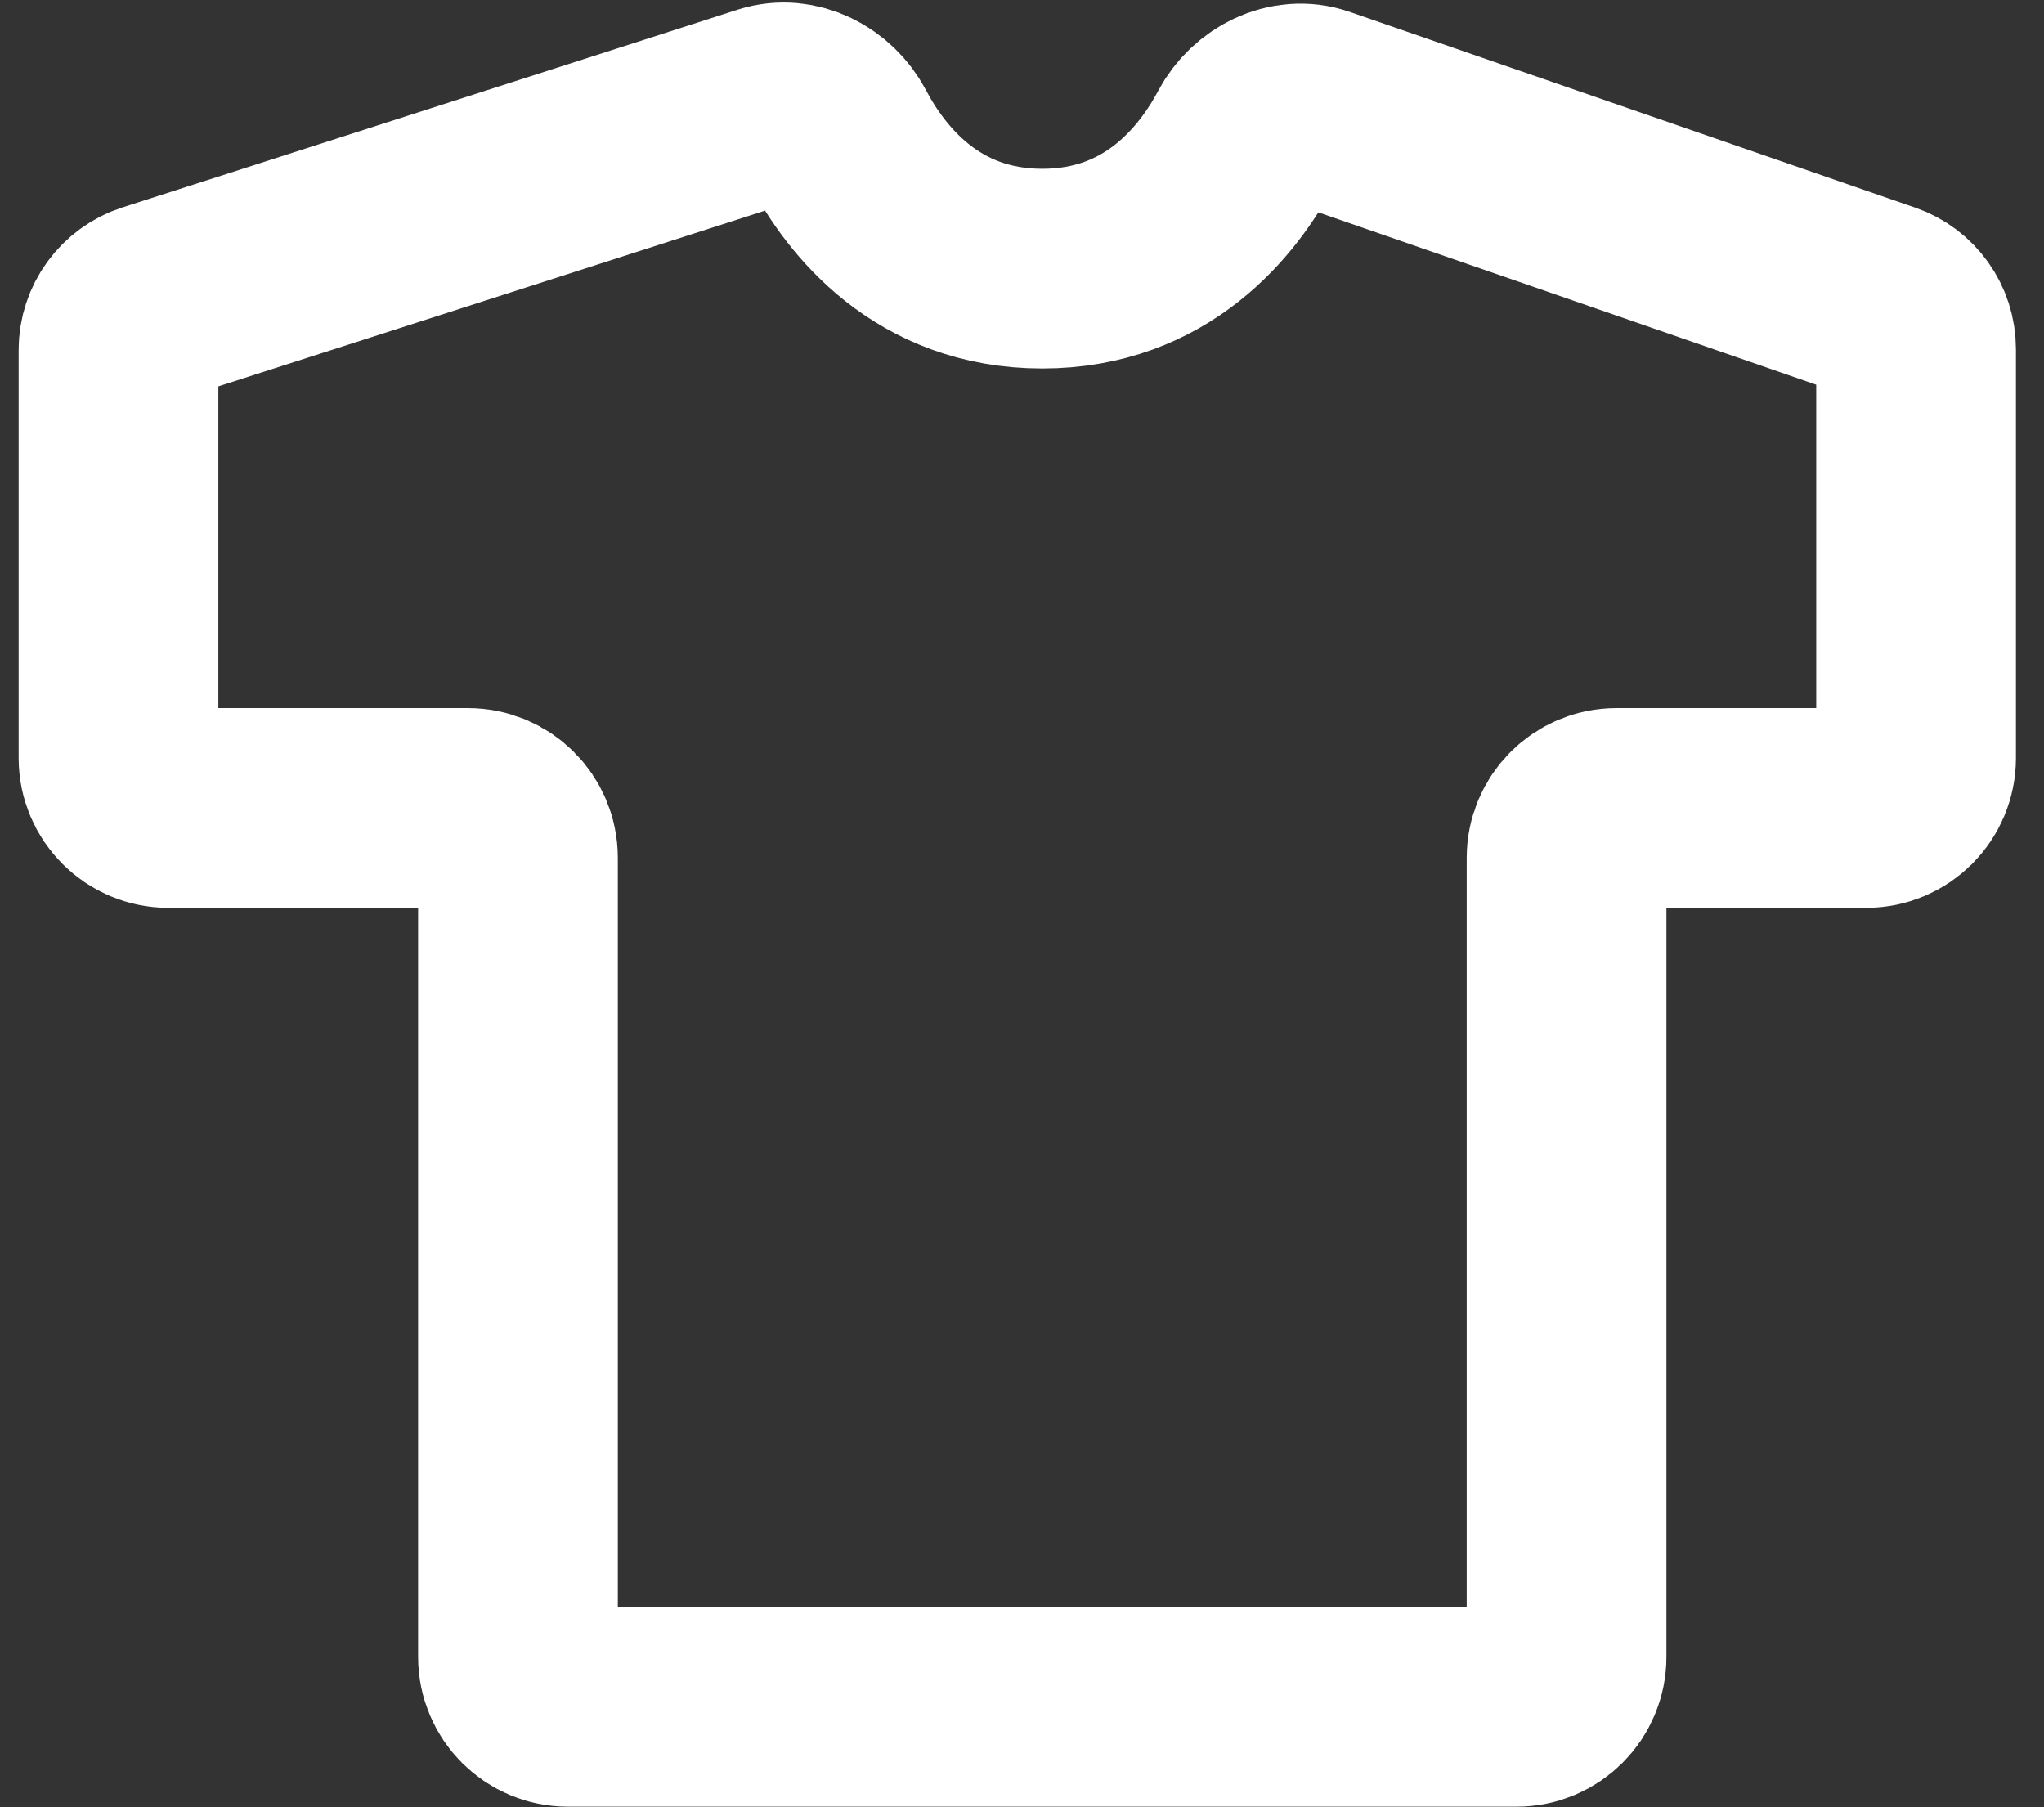 <?xml version="1.0" encoding="utf-8"?>
<svg xmlns="http://www.w3.org/2000/svg" fill="none" height="100%" overflow="visible" preserveAspectRatio="none" style="display: block;" viewBox="0 0 69 61" width="100%">
<rect x="0" y="0" width="69" height="61" fill="#333333" stroke="none"/>
<path d="M51.197 57.614H19.17C18.239 57.614 17.485 56.859 17.485 55.928V28.958C17.485 28.027 16.73 27.273 15.799 27.273H5.686C4.755 27.273 4 26.518 4 25.587V11.814C4 11.082 4.473 10.433 5.17 10.209L25.928 3.537C26.84 3.244 27.83 3.767 28.276 4.614C29.222 6.412 31.281 9.068 35.184 9.068C39.061 9.068 41.118 6.447 42.073 4.65C42.529 3.792 43.545 3.269 44.464 3.587L63.548 10.193C64.227 10.428 64.682 11.067 64.682 11.786V25.587C64.682 26.518 63.927 27.273 62.996 27.273H54.568C53.637 27.273 52.883 28.027 52.883 28.958V55.928C52.883 56.859 52.128 57.614 51.197 57.614Z" id="Vector 58" stroke="white" stroke-width="6.742"/>
</svg>